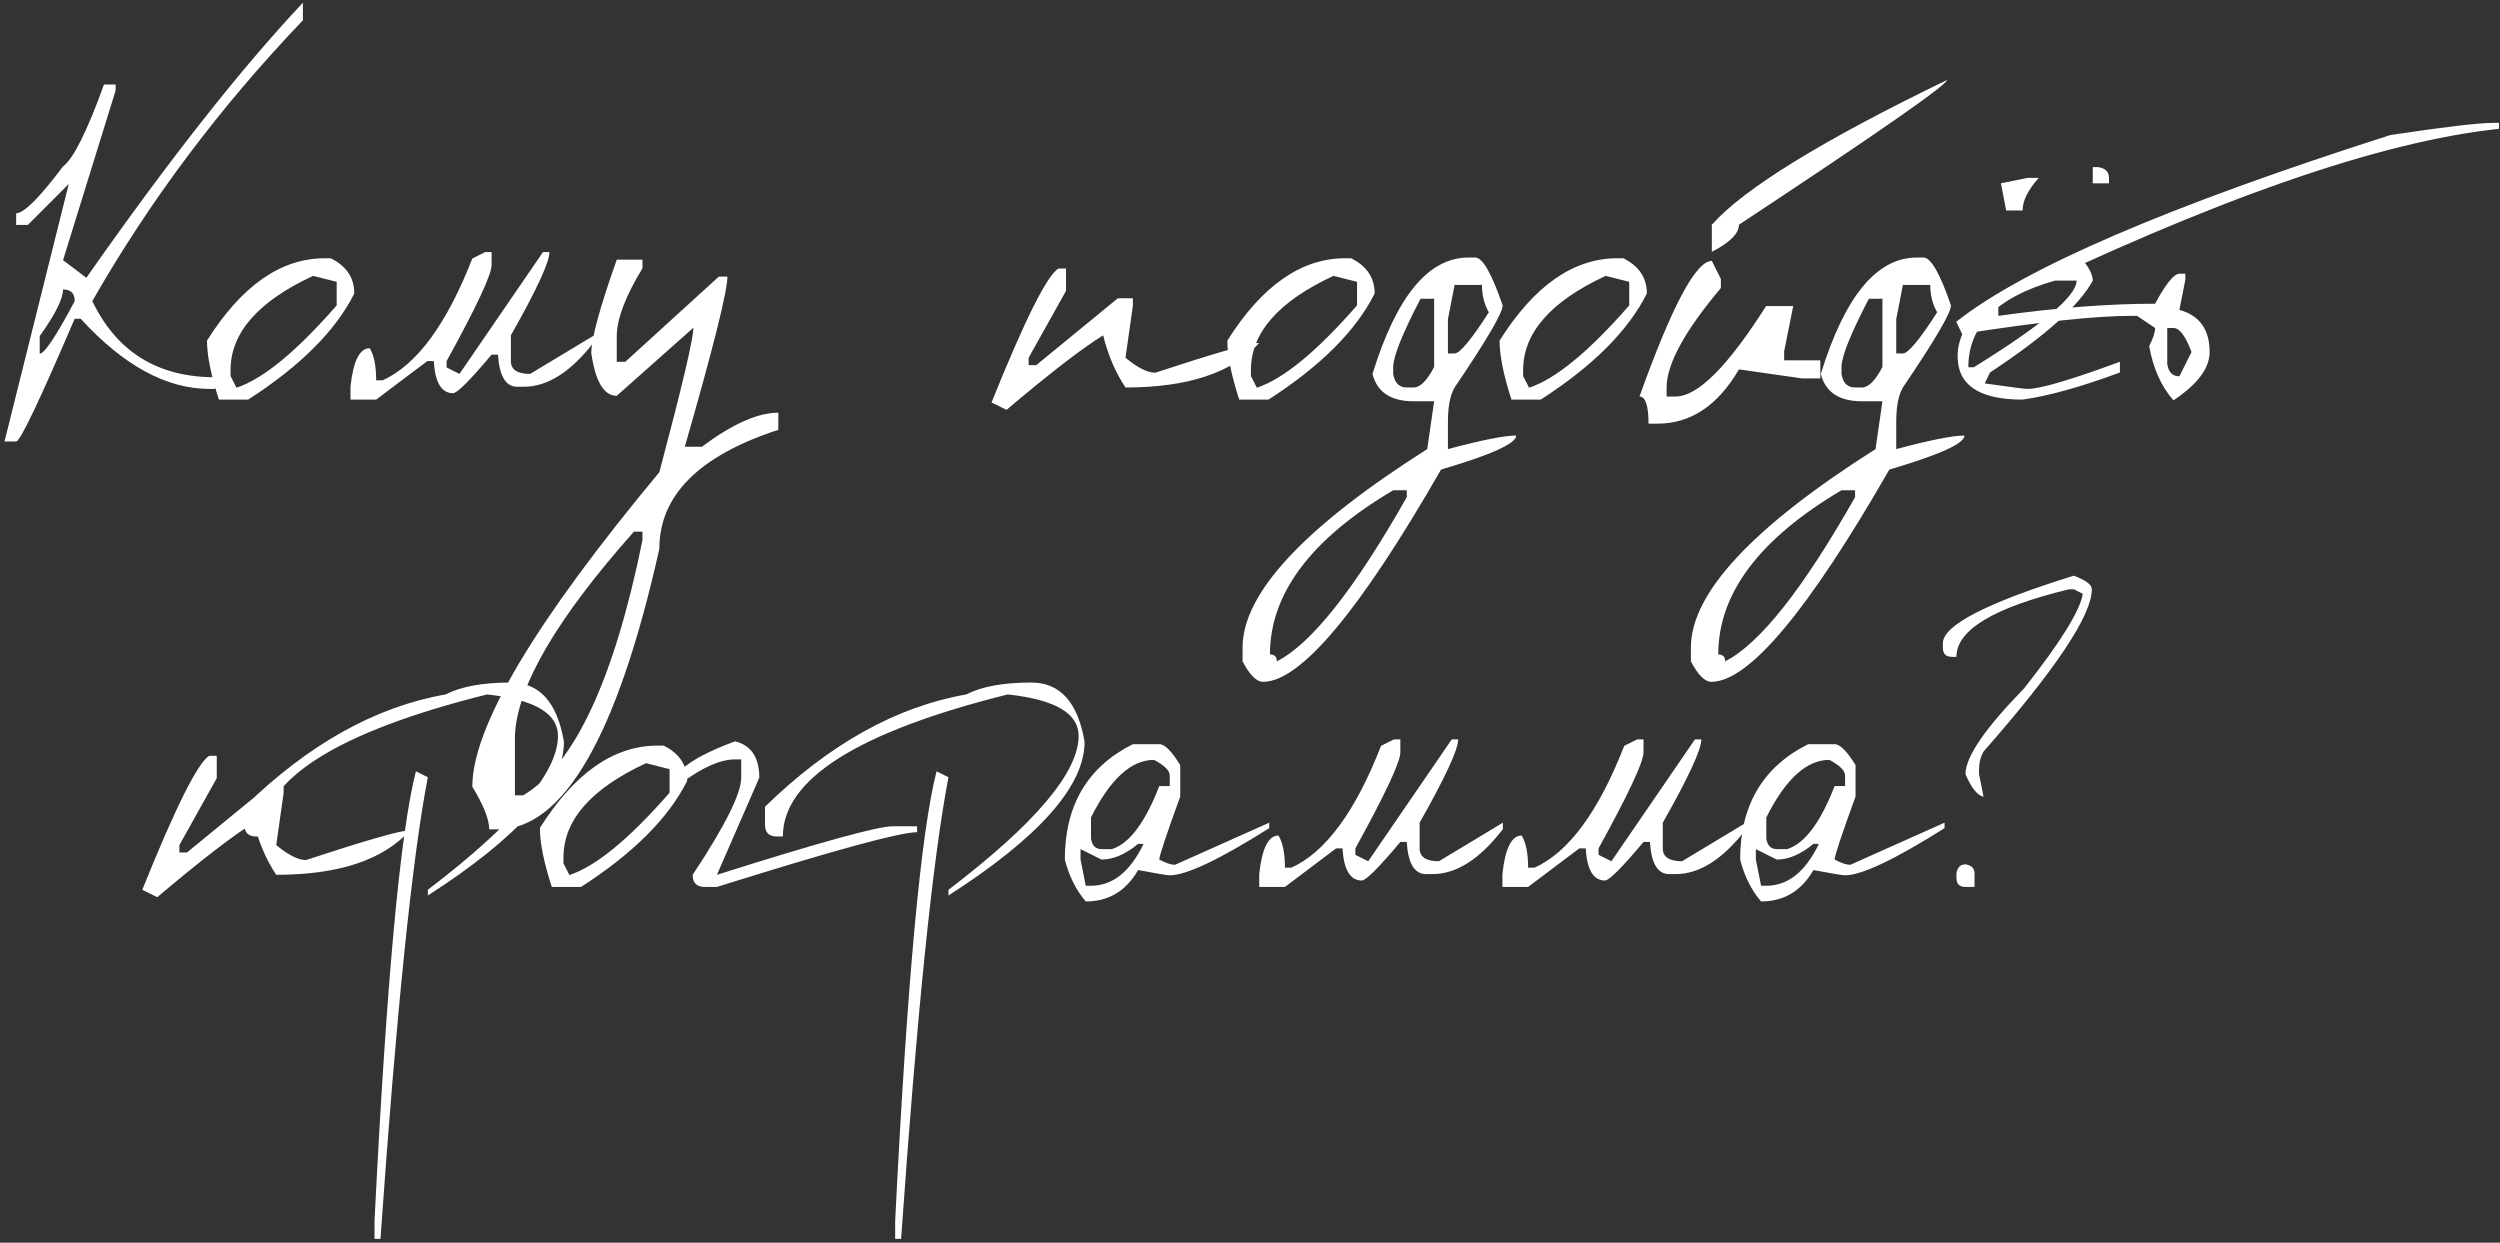 <?xml version="1.0" encoding="UTF-8"?> <svg xmlns="http://www.w3.org/2000/svg" width="513" height="255" viewBox="0 0 513 255" fill="none"><rect x="0" y="0" width="513" height="255" fill="#333333" stroke="none"/> <path d="M62.154 0.555V4.168C45.097 22.006 30.693 41.212 18.941 61.785C23.954 72.202 32.353 77.41 44.137 77.41V79.803H42.965C34.143 79.803 25.338 75.001 16.549 65.398H15.328C8.134 82.195 4.13 90.594 3.316 90.594H0.924L14.107 37.762L5.709 46.16H3.316V43.768C4.911 43.768 8.118 40.561 12.935 34.148C15.051 32.586 17.851 26.987 21.334 17.352H23.727V18.572L12.935 53.387L17.721 57C34.55 32.977 49.361 14.162 62.154 0.555ZM12.935 59.393C12.935 61.313 11.341 64.503 8.15 68.963V72.576C9.127 72.576 11.52 68.979 15.328 61.785C15.328 60.19 14.531 59.393 12.935 59.393ZM66.647 52.996H67.867C71.09 54.591 72.701 57 72.701 60.223C68.893 67.84 61.633 75.099 50.924 82H44.918C43.29 76.987 42.477 72.951 42.477 69.891C49.573 58.628 57.63 52.996 66.647 52.996ZM47.31 75.945V77.166L48.531 79.559C53.967 77.768 60.82 72.137 69.088 62.664V57.83L64.254 56.609C52.958 61.85 47.31 68.296 47.31 75.945ZM99.557 51.727H100.875V54.363C100.875 56.349 97.799 62.925 91.647 74.09V75.408L94.283 76.727L111.422 51.727H112.74C112.74 53.81 110.104 59.507 104.83 68.816V74.09C104.83 75.848 106.148 76.727 108.785 76.727L121.92 68.816V70.135C117.2 76.287 112.382 79.363 107.467 79.363H106.148C103.772 79.363 102.454 77.166 102.193 72.772H100.875C96.448 78.045 93.811 80.682 92.965 80.682C90.588 80.682 89.27 78.484 89.01 74.09H87.691L77.193 82H71.92V79.363C72.473 74.09 73.792 71.453 75.875 71.453C76.754 72.918 77.193 75.115 77.193 78.045H78.512C85.51 74.887 91.647 66.554 96.92 53.045L99.557 51.727ZM126.559 53.289H131.832V55.047C128.316 60.841 126.559 65.496 126.559 69.012V74.236H128.316L147.506 56.756H149.264C149.264 59.783 146.35 71.421 140.523 91.668H144.039C150.257 87.013 155.481 84.686 159.713 84.686V88.201C143.437 93.507 135.299 101.645 135.299 112.615C126.705 150.994 115.654 170.184 102.145 170.184H100.387C100.387 168.133 99.231 165.219 96.92 161.443C96.92 149.171 109.713 127.654 135.299 96.893C139.954 79.38 142.281 69.5 142.281 67.254L126.559 81.219C123.922 81.219 122.18 78.305 121.334 72.478C121.334 69.516 123.076 63.12 126.559 53.289ZM105.66 150.994V163.201H107.369C117.851 156.951 126.005 139.503 131.832 110.857V109.1H130.074C114.189 126.971 106.051 140.936 105.66 150.994ZM217.184 55.096H218.746V59.685L211.08 73.406V74.92H212.643L229.391 61.199H232.467V62.713L230.953 73.406C233.427 75.457 235.462 76.482 237.057 76.482C249.426 72.413 256.539 70.379 258.395 70.379C252.926 76.466 243.779 79.51 230.953 79.51C228.902 76.45 227.372 72.885 226.363 68.816C222.164 71.388 215.556 76.482 206.539 84.1L203.463 82.586C210.234 65.757 214.807 56.593 217.184 55.096ZM276.021 52.996H277.242C280.465 54.591 282.076 57 282.076 60.223C278.268 67.84 271.008 75.099 260.299 82H254.293C252.665 76.987 251.852 72.951 251.852 69.891C258.948 58.628 267.005 52.996 276.021 52.996ZM256.686 75.945V77.166L257.906 79.559C263.342 77.768 270.195 72.137 278.463 62.664V57.83L273.629 56.609C262.333 61.85 256.686 68.296 256.686 75.945ZM301.314 52.85H302.73C304.228 52.85 306.1 56.121 308.346 62.664C308.346 64.194 305.058 69.809 298.482 79.51C297.571 81.072 297.115 83.416 297.115 86.541V92.156C304.049 90.301 308.72 89.373 311.129 89.373C311.129 91.001 305.986 93.328 295.699 96.356C279.033 125.392 266.858 139.91 259.176 139.91C257.841 139.91 256.441 138.51 254.977 135.711V132.879C254.977 121.746 267.607 108.172 292.867 92.156L294.283 82.342H290.084C285.396 82.342 282.581 80.47 281.637 76.727C286.552 60.809 293.111 52.85 301.314 52.85ZM298.482 58.465L297.115 65.496V72.527H298.482C299.557 72.527 301.9 69.712 305.514 64.08C304.57 62.453 304.098 60.581 304.098 58.465H298.482ZM291.5 61.297C287.757 68.491 285.885 73.162 285.885 75.311V76.727C286.178 78.582 287.105 79.51 288.668 79.51H290.084C291.419 79.51 292.818 78.11 294.283 75.311V61.297H291.5ZM260.592 134.295C261.536 134.295 262.008 134.767 262.008 135.711C269.104 132.098 277.991 120.867 288.668 102.02V100.604H285.885C269.023 110.564 260.592 121.795 260.592 134.295ZM331.881 52.996H333.102C336.324 54.591 337.936 57 337.936 60.223C334.127 67.84 326.868 75.099 316.158 82H310.152C308.525 76.987 307.711 72.951 307.711 69.891C314.807 58.628 322.864 52.996 331.881 52.996ZM312.545 75.945V77.166L313.766 79.559C319.202 77.768 326.054 72.137 334.322 62.664V57.83L329.488 56.609C318.193 61.85 312.545 68.296 312.545 75.945ZM399.508 16.424C399.508 17.433 385.283 27.329 356.832 46.111C356.832 47.902 354.977 49.757 351.266 51.678V46.111C357.874 38.69 373.954 28.794 399.508 16.424ZM351.266 53.533L353.121 57.244V59.1C345.699 67.921 341.988 74.725 341.988 79.51V81.365H343.844C348.368 81.365 354.553 75.18 362.398 62.81H367.965L366.109 72.088V73.943H373.531V77.654H369.82L356.832 75.799C352.503 83.221 346.936 86.932 340.133 86.932H338.277C338.277 83.221 337.659 81.365 336.422 81.365C343.062 62.81 348.01 53.533 351.266 53.533ZM393.307 52.85H394.723C396.22 52.85 398.092 56.121 400.338 62.664C400.338 64.194 397.05 69.809 390.475 79.51C389.563 81.072 389.107 83.416 389.107 86.541V92.156C396.041 90.301 400.712 89.373 403.121 89.373C403.121 91.001 397.978 93.328 387.691 96.356C371.025 125.392 358.85 139.91 351.168 139.91C349.833 139.91 348.434 138.51 346.969 135.711V132.879C346.969 121.746 359.599 108.172 384.859 92.156L386.275 82.342H382.076C377.389 82.342 374.573 80.47 373.629 76.727C378.544 60.809 385.104 52.85 393.307 52.85ZM390.475 58.465L389.107 65.496V72.527H390.475C391.549 72.527 393.893 69.712 397.506 64.08C396.562 62.453 396.09 60.581 396.09 58.465H390.475ZM383.492 61.297C379.749 68.491 377.877 73.162 377.877 75.311V76.727C378.17 78.582 379.098 79.51 380.66 79.51H382.076C383.411 79.51 384.811 78.11 386.275 75.311V61.297H383.492ZM352.584 134.295C353.528 134.295 354 134.767 354 135.711C361.096 132.098 369.983 120.867 380.66 102.02V100.604H377.877C361.015 110.564 352.584 121.795 352.584 134.295ZM429.439 34.295H430.562C432.027 34.523 432.76 35.255 432.76 36.492V37.615H429.439V34.295ZM416.109 36.492H418.355C416.142 38.966 415.035 41.196 415.035 43.182H411.666L410.592 37.615L416.109 36.492ZM427.242 53.143C428.707 54.965 429.439 56.447 429.439 57.586C426.607 62.762 419.576 69.044 408.346 76.434L407.271 78.68C412.512 79.428 415.458 79.803 416.109 79.803C418.648 79.803 424.947 77.947 435.006 74.236V76.434C427.031 79.396 420.374 81.251 415.035 82C406.148 82 401.705 79.038 401.705 73.113C401.705 65.268 409.843 58.611 426.119 53.143H427.242ZM403.902 75.359H405.025C419.088 66.668 426.119 60.743 426.119 57.586H421.676C409.827 60.939 403.902 66.863 403.902 75.359ZM511.568 25.213H512.789V26.434C488.245 29.038 454 41.001 410.055 62.322V64.812C422.001 63.152 432.727 62.322 442.232 62.322C444.413 58.253 446.074 56.203 447.213 56.17H448.434V57.391L447.213 63.592C451.347 64.731 453.414 67.612 453.414 72.234C453.414 75.555 450.94 78.859 445.992 82.147C443.486 79.314 441.826 75.603 441.012 71.014C441.826 69.419 442.232 68.182 442.232 67.303L438.521 64.812H437.301C430.074 64.812 418.518 66.049 402.633 68.523L401.412 66.033C415.377 54.998 445.081 42.221 490.523 27.703C501.624 26.043 508.639 25.213 511.568 25.213ZM444.723 67.303V74.725C444.983 76.385 445.813 77.215 447.213 77.215L449.703 72.234C448.466 68.947 447.229 67.303 445.992 67.303H444.723ZM42.916 155.096H44.478V159.686L36.812 173.406V174.92H38.375L55.123 161.199H58.199V162.713L56.685 173.406C59.16 175.457 61.194 176.482 62.789 176.482C75.159 172.413 82.272 170.379 84.127 170.379C78.658 176.466 69.511 179.51 56.685 179.51C54.635 176.45 53.105 172.885 52.096 168.816C47.897 171.388 41.288 176.482 32.272 184.1L29.195 182.586C35.966 165.757 40.54 156.593 42.916 155.096ZM104.781 140.057C110.706 140.057 114.352 144.109 115.719 152.215C115.719 161.297 106.409 171.811 87.789 183.758V182.586C105.595 169.012 114.498 158.481 114.498 150.994C114.498 146.372 109.648 143.54 99.947 142.498C69.186 150.18 53.805 159.897 53.805 171.648H52.584C50.956 171.648 50.143 170.835 50.143 169.207V165.545C63.326 152.687 77.096 145.005 91.451 142.498C94.609 140.87 99.052 140.057 104.781 140.057ZM85.348 158.27L87.789 159.49C84.566 176.222 81.328 207.798 78.072 254.217H76.852V250.555C79.293 201.531 82.125 170.77 85.348 158.27ZM134.957 152.996H136.178C139.4 154.591 141.012 157 141.012 160.223C137.203 167.84 129.944 175.099 119.234 182H113.229C111.601 176.987 110.787 172.951 110.787 169.891C117.883 158.628 125.94 152.996 134.957 152.996ZM115.621 175.945V177.166L116.842 179.559C122.278 177.768 129.13 172.137 137.398 162.664V157.83L132.564 156.609C121.269 161.85 115.621 168.296 115.621 175.945ZM150.826 152.117C154.146 152.931 155.807 155.421 155.807 159.588L147.115 179.51C168.111 172.869 180.139 169.549 183.199 169.549H188.18V170.77C184.664 170.77 170.976 174.513 147.115 182H144.625C142.965 182 142.135 181.17 142.135 179.51C148.775 169.484 152.096 162.843 152.096 159.588V155.828H150.826C147.799 155.828 144.072 157.488 139.645 160.809H138.375C138.375 158.107 142.525 155.21 150.826 152.117ZM211.617 140.057C217.542 140.057 221.188 144.109 222.555 152.215C222.555 161.297 213.245 171.811 194.625 183.758V182.586C212.431 169.012 221.334 158.481 221.334 150.994C221.334 146.372 216.484 143.54 206.783 142.498C176.021 150.18 160.641 159.897 160.641 171.648H159.42C157.792 171.648 156.979 170.835 156.979 169.207V165.545C170.162 152.687 183.932 145.005 198.287 142.498C201.445 140.87 205.888 140.057 211.617 140.057ZM192.184 158.27L194.625 159.49C191.402 176.222 188.163 207.798 184.908 254.217H183.688V250.555C186.129 201.531 188.961 170.77 192.184 158.27ZM232.467 152.703H237.887C238.993 152.703 240.426 154.135 242.184 157V163.445C239.319 171.323 237.887 175.636 237.887 176.385C239.254 177.101 240.328 177.459 241.109 177.459L260.445 168.816V169.939C250.224 176.385 243.421 179.607 240.035 179.607C239.482 179.607 237.317 179.249 233.541 178.533C231.067 182.83 227.486 184.979 222.799 184.979C220.813 182.667 219.381 179.803 218.502 176.385C218.502 165.252 223.157 157.358 232.467 152.703ZM223.873 167.742V172.088C224.101 173.52 224.817 174.236 226.021 174.236H228.17C231.751 173.097 234.99 168.784 237.887 161.297H240.035V159.148C240.035 158.139 238.961 157.065 236.812 155.926C232.125 155.926 227.812 159.865 223.873 167.742ZM226.021 176.385L221.725 174.236V176.385L222.799 181.756H223.873C228.3 181.756 231.897 178.891 234.664 173.162H233.541C230.937 175.311 228.43 176.385 226.021 176.385ZM286.031 151.727H287.35V154.363C287.35 156.349 284.273 162.924 278.121 174.09V175.408L280.758 176.727L297.896 151.727H299.215C299.215 153.81 296.578 159.507 291.305 168.816V174.09C291.305 175.848 292.623 176.727 295.26 176.727L308.395 168.816V170.135C303.674 176.287 298.857 179.363 293.941 179.363H292.623C290.247 179.363 288.928 177.166 288.668 172.771H287.35C282.923 178.045 280.286 180.682 279.439 180.682C277.063 180.682 275.745 178.484 275.484 174.09H274.166L263.668 182H258.395V179.363C258.948 174.09 260.266 171.453 262.35 171.453C263.229 172.918 263.668 175.115 263.668 178.045H264.986C271.985 174.887 278.121 166.554 283.395 153.045L286.031 151.727ZM335.934 151.727H337.252V154.363C337.252 156.349 334.176 162.924 328.023 174.09V175.408L330.66 176.727L347.799 151.727H349.117C349.117 153.81 346.48 159.507 341.207 168.816V174.09C341.207 175.848 342.525 176.727 345.162 176.727L358.297 168.816V170.135C353.577 176.287 348.759 179.363 343.844 179.363H342.525C340.149 179.363 338.831 177.166 338.57 172.771H337.252C332.825 178.045 330.188 180.682 329.342 180.682C326.965 180.682 325.647 178.484 325.387 174.09H324.068L313.57 182H308.297V179.363C308.85 174.09 310.169 171.453 312.252 171.453C313.131 172.918 313.57 175.115 313.57 178.045H314.889C321.887 174.887 328.023 166.554 333.297 153.045L335.934 151.727ZM371.041 152.703H376.461C377.568 152.703 379 154.135 380.758 157V163.445C377.893 171.323 376.461 175.636 376.461 176.385C377.828 177.101 378.902 177.459 379.684 177.459L399.02 168.816V169.939C388.798 176.385 381.995 179.607 378.609 179.607C378.056 179.607 375.891 179.249 372.115 178.533C369.641 182.83 366.061 184.979 361.373 184.979C359.387 182.667 357.955 179.803 357.076 176.385C357.076 165.252 361.731 157.358 371.041 152.703ZM362.447 167.742V172.088C362.675 173.52 363.391 174.236 364.596 174.236H366.744C370.325 173.097 373.564 168.784 376.461 161.297H378.609V159.148C378.609 158.139 377.535 157.065 375.387 155.926C370.699 155.926 366.386 159.865 362.447 167.742ZM364.596 176.385L360.299 174.236V176.385L361.373 181.756H362.447C366.874 181.756 370.471 178.891 373.238 173.162H372.115C369.511 175.311 367.005 176.385 364.596 176.385ZM425.533 118.133C428.007 119.044 429.244 119.972 429.244 120.916C429.244 126.255 421.839 137.355 407.027 154.217C406.409 155.291 406.1 156.528 406.1 157.928V158.855L407.027 163.494C405.758 163.234 404.521 161.688 403.316 158.855C403.316 155.34 407.32 149.48 415.328 141.277C422.848 131.74 426.868 125.262 427.389 121.844L425.533 120.916H424.605C409.176 124.627 401.461 129.249 401.461 134.783H400.533C399.296 134.783 398.678 134.165 398.678 132.928V132C398.678 128.322 407.63 123.699 425.533 118.133ZM403.316 177.361C404.553 177.557 405.172 178.175 405.172 179.217V182H403.316C402.079 182 401.461 181.382 401.461 180.145V179.217C401.656 177.98 402.275 177.361 403.316 177.361Z" fill="white"></path> </svg> 